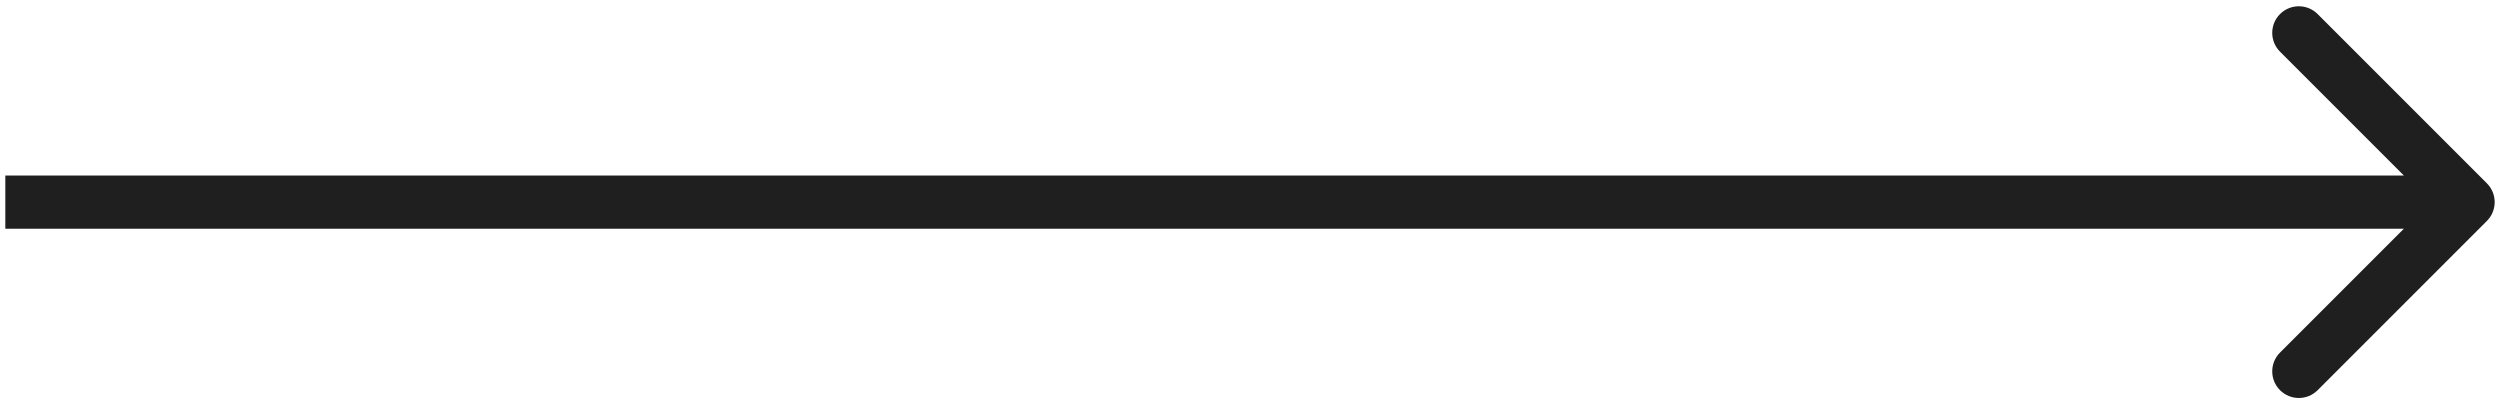 <svg width="235" height="38" viewBox="0 0 235 38" fill="none" xmlns="http://www.w3.org/2000/svg">
<path d="M233.768 20.768C234.744 19.791 234.744 18.209 233.768 17.232L217.858 1.322C216.882 0.346 215.299 0.346 214.322 1.322C213.346 2.299 213.346 3.882 214.322 4.858L228.464 19L214.322 33.142C213.346 34.118 213.346 35.701 214.322 36.678C215.299 37.654 216.882 37.654 217.858 36.678L233.768 20.768ZM0.5 19V21.5H232V19V16.5H0.5V19Z" fill="#1F1F1F"/>
</svg>
